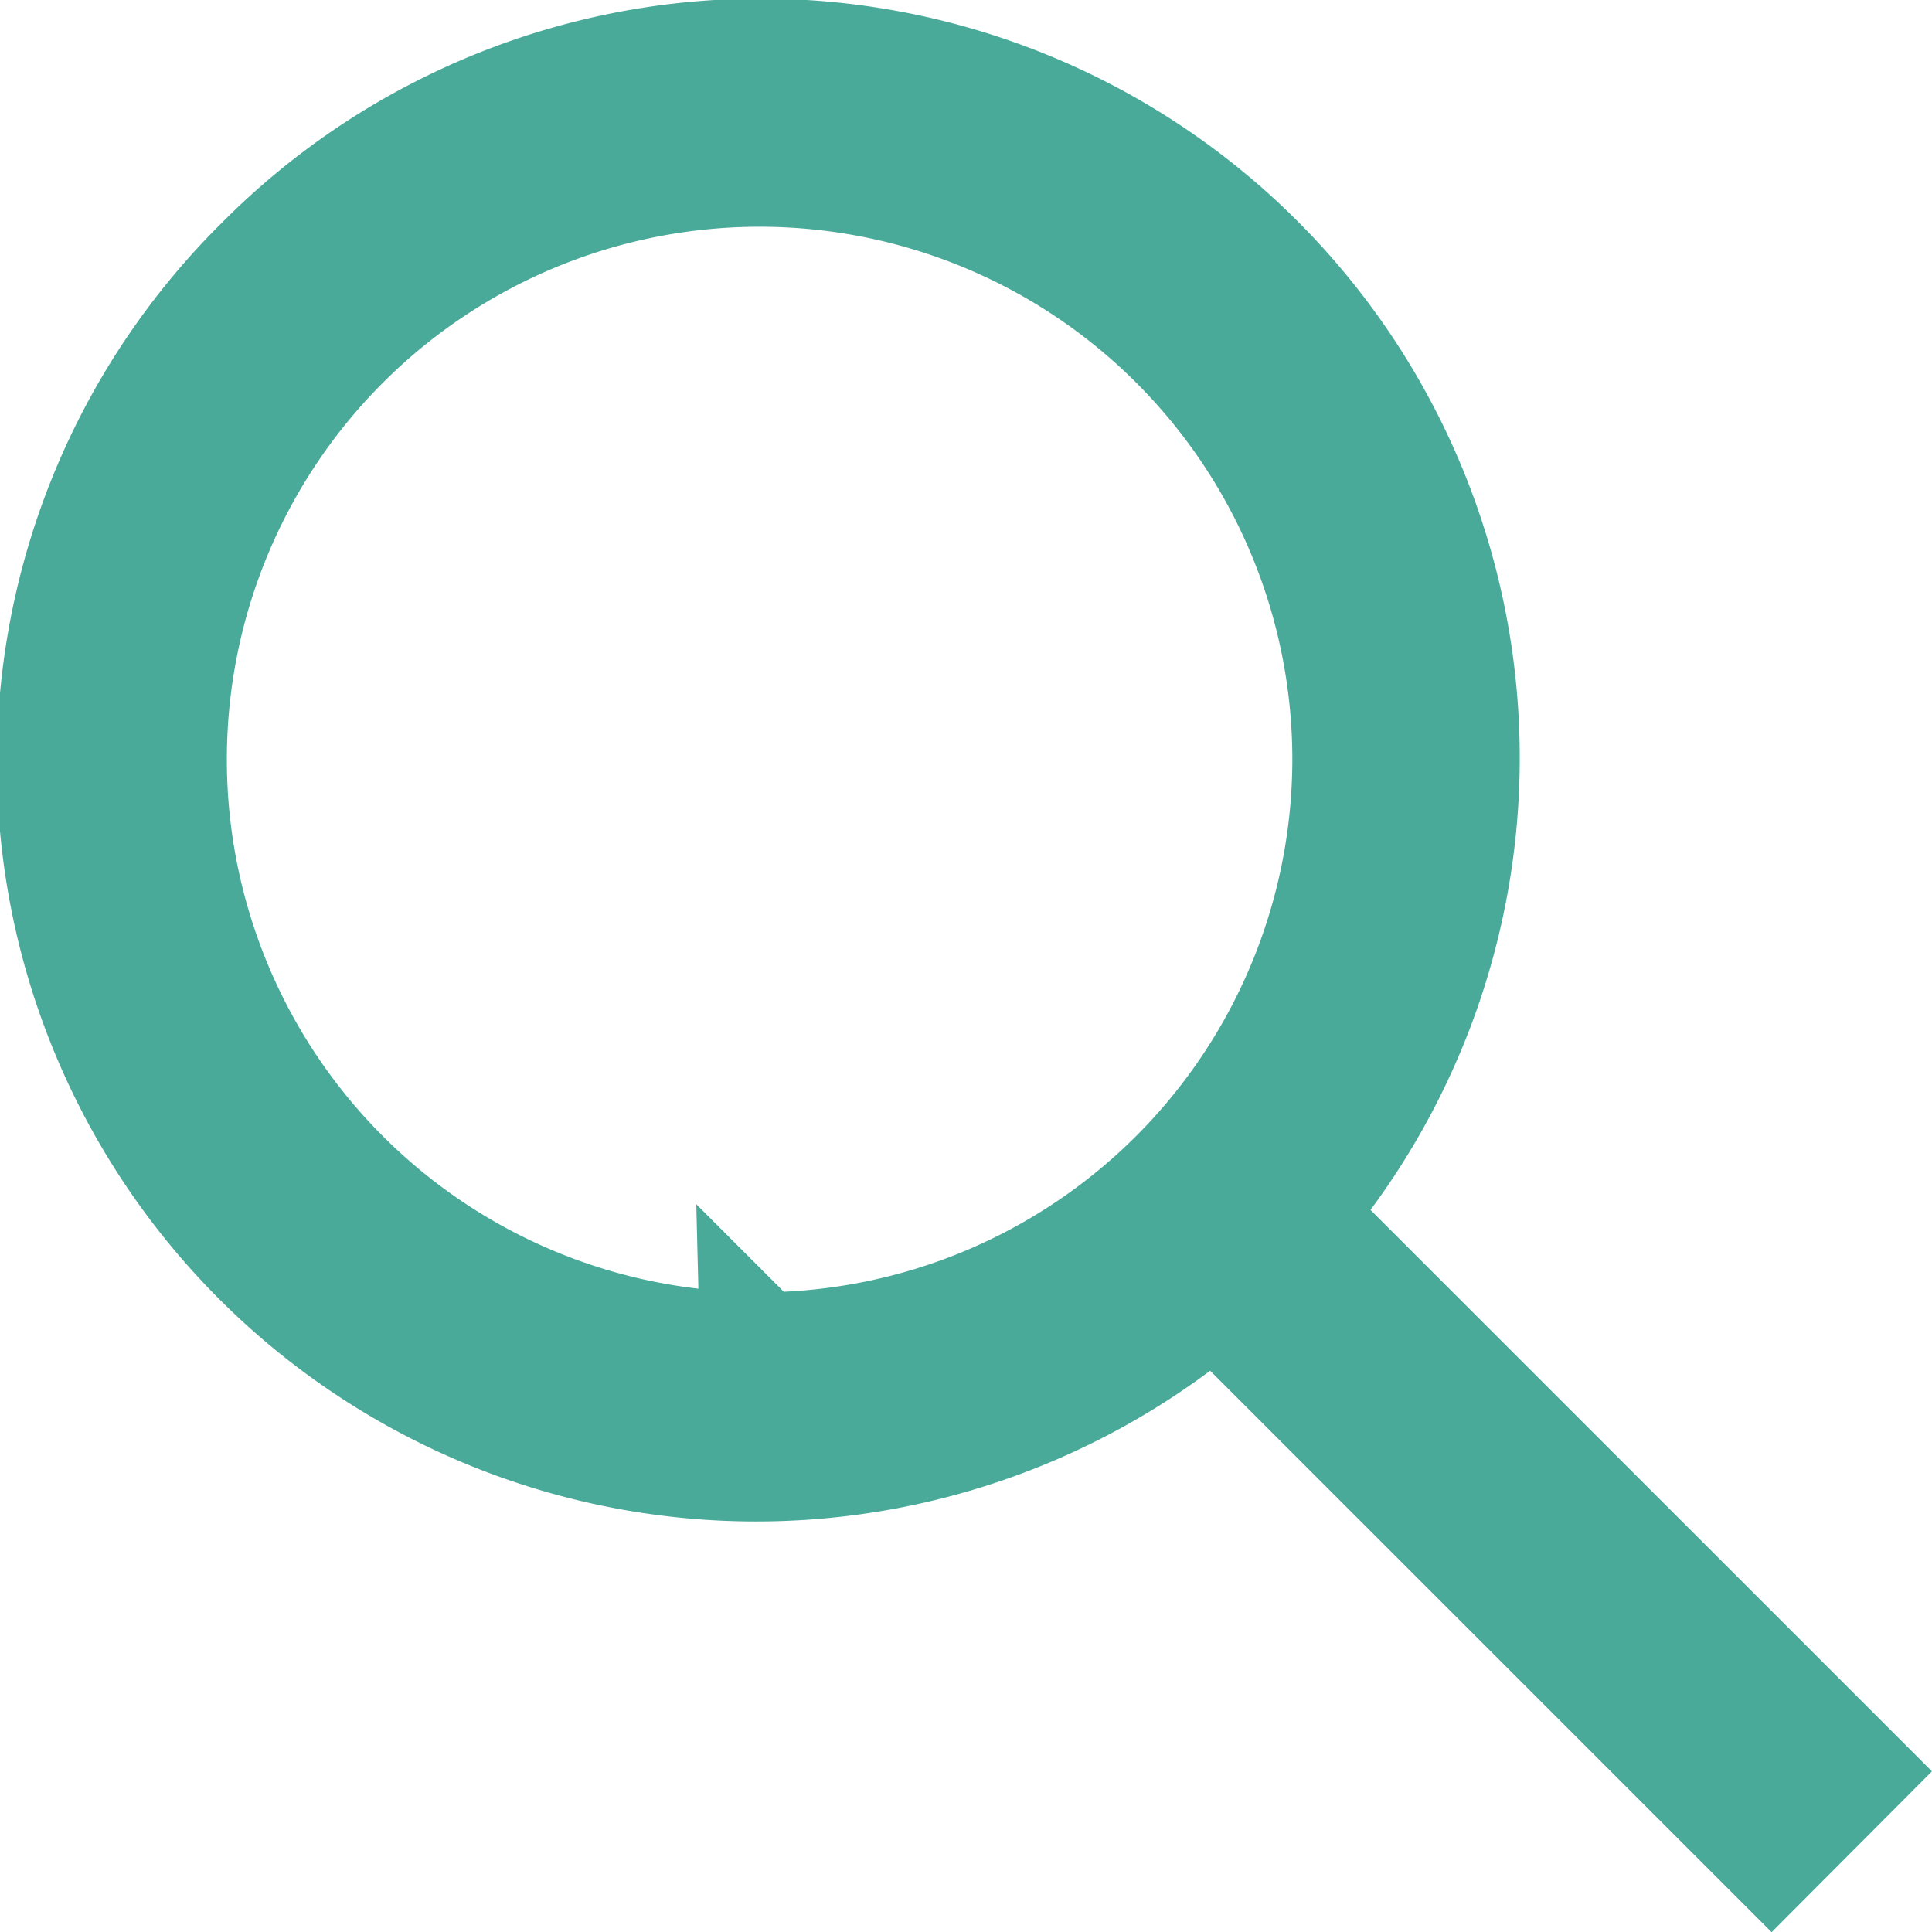 <svg xmlns="http://www.w3.org/2000/svg" width="16.207" height="16.207" viewBox="0 0 16.207 16.207">
  <path id="search" d="M15,14.332,10.327,9.659A5.869,5.869,0,0,0,1.718,1.691,5.869,5.869,0,0,0,9.688,10.3l4.673,4.673Zm-9.128-3.52a4.969,4.969,0,1,1,4.969-4.969A4.975,4.975,0,0,1,5.872,10.813Z" transform="translate(0.5 0.528)" fill="#49aa9a" stroke="#49aa9a" stroke-width="1"/>
</svg>
